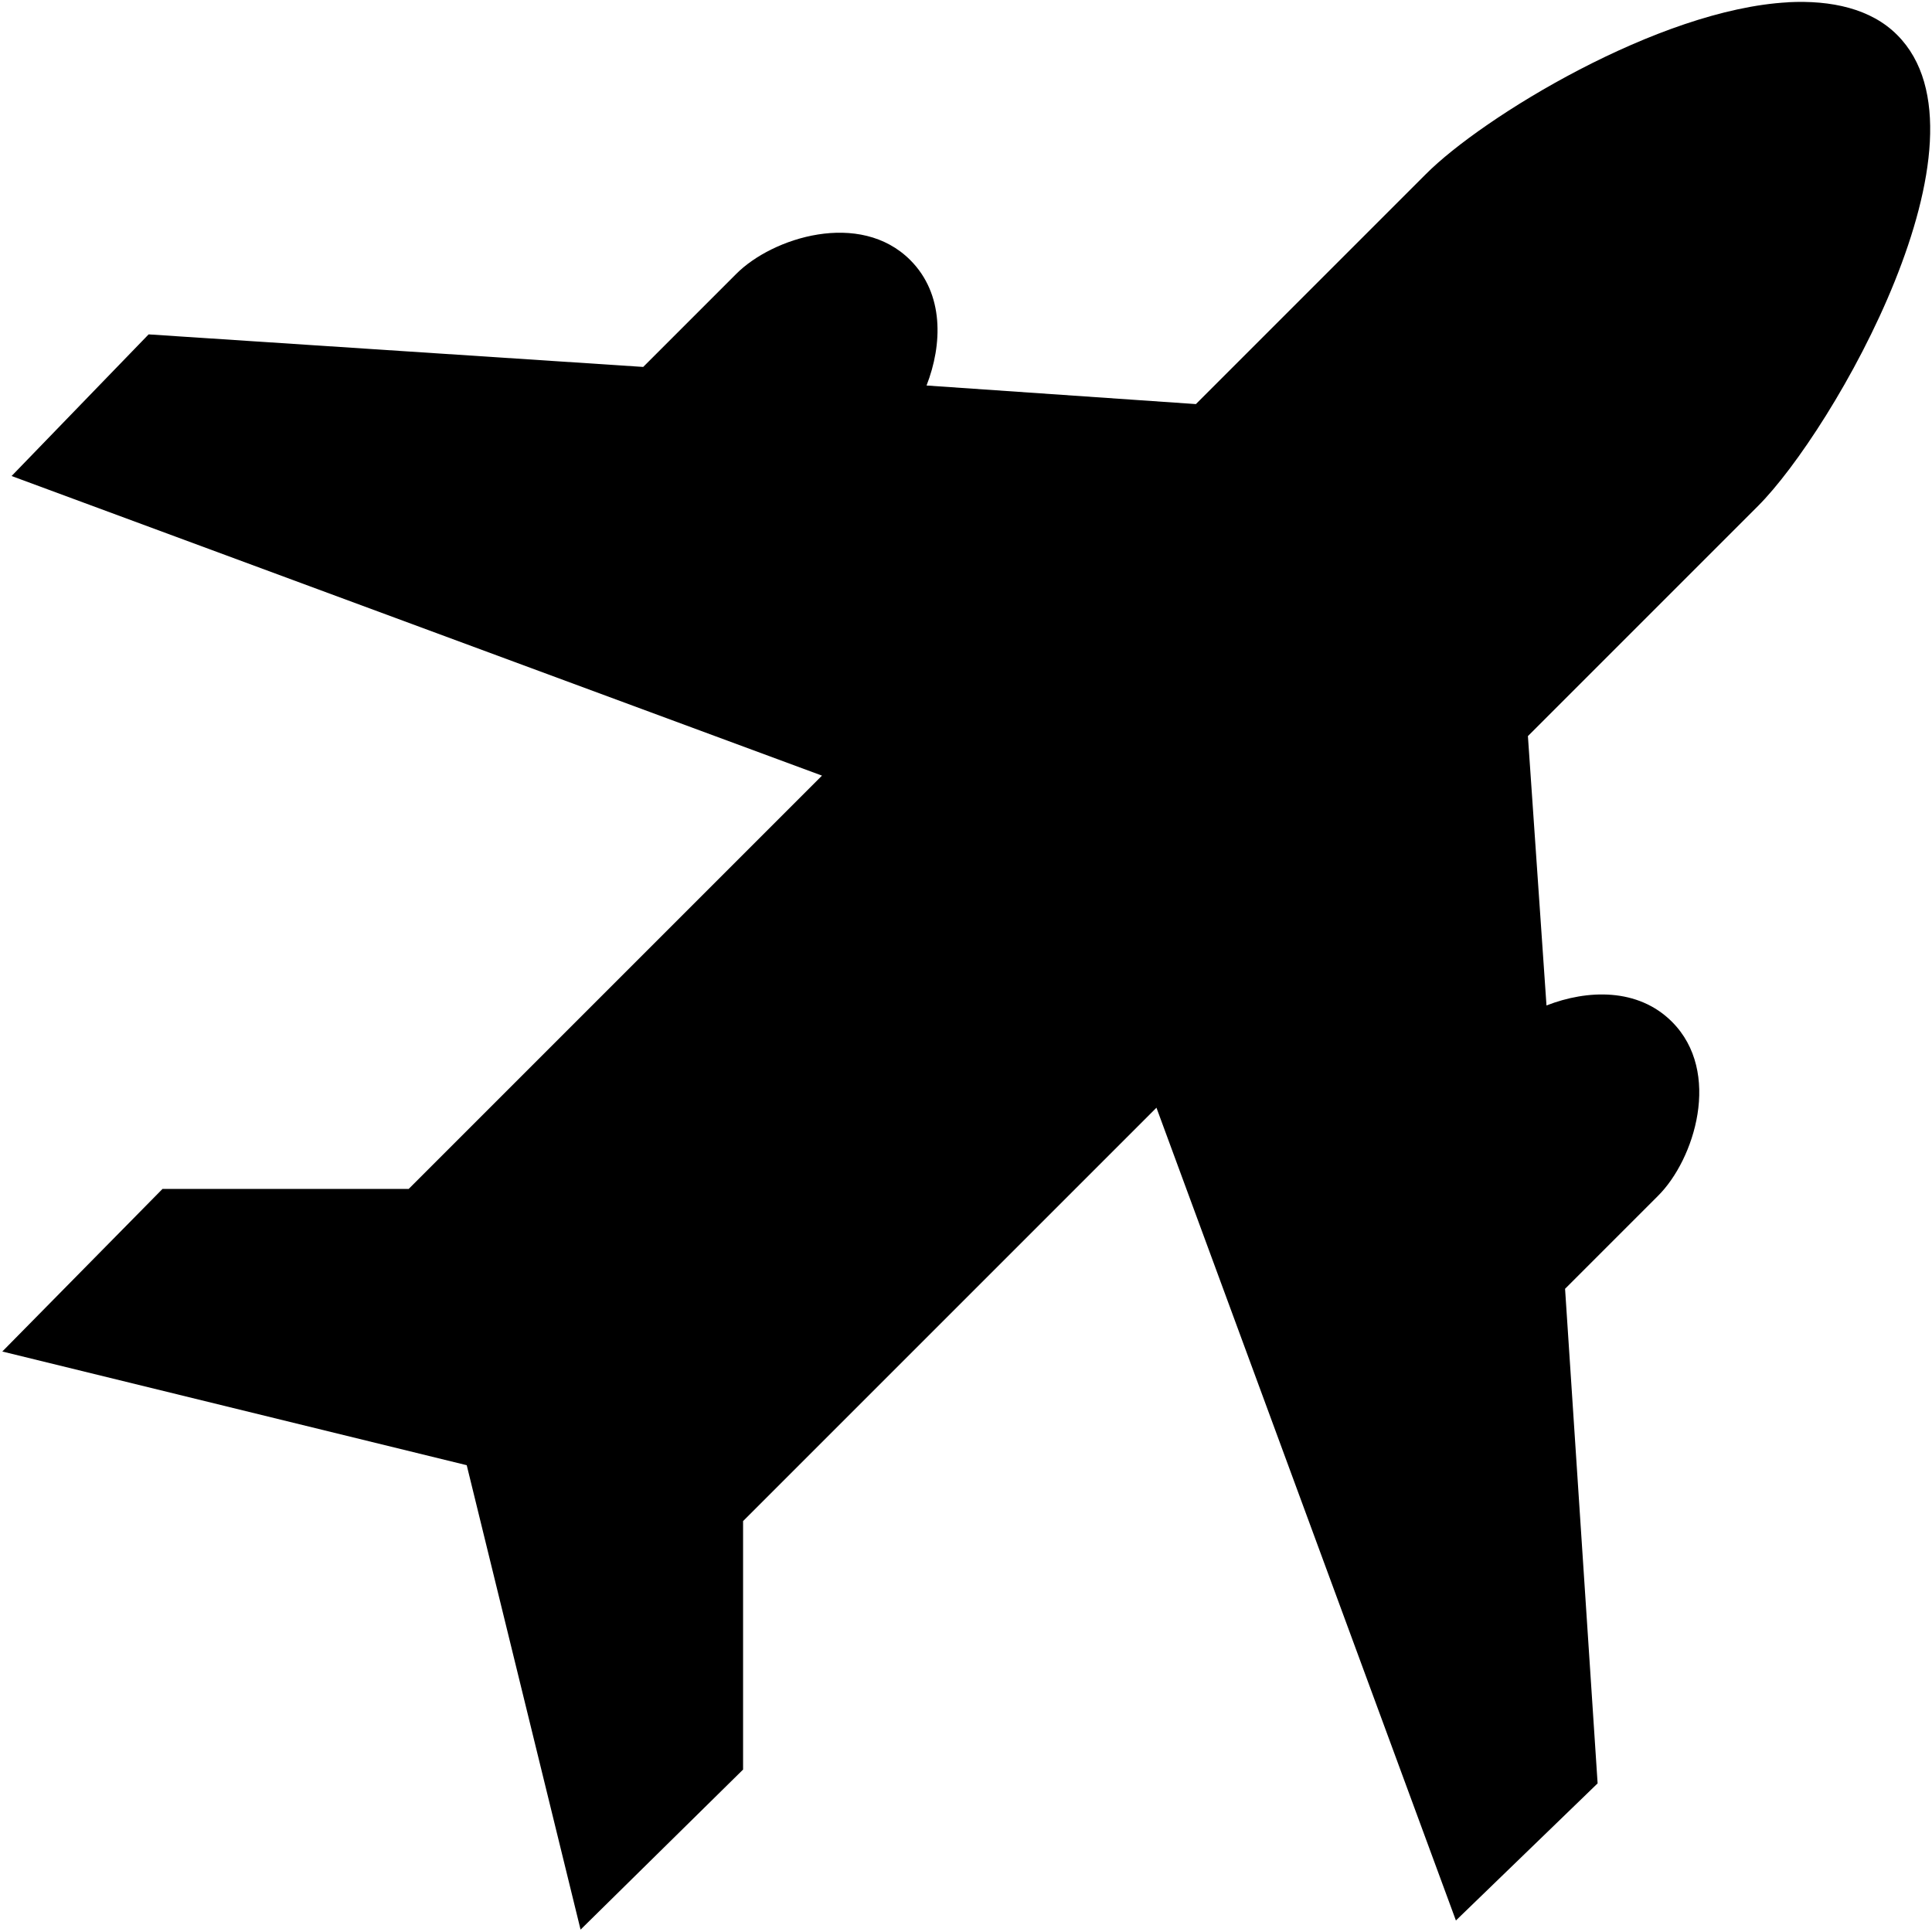 <svg xmlns="http://www.w3.org/2000/svg" viewBox="0 0 26 26"><path d="M24.063.031c-1.743.094-4.118 1.551-4.875 2.313l-3.094 3.094-3.625-.25c.215-.551.238-1.231-.219-1.688-.676-.676-1.855-.305-2.344.188l-1.25 1.25L2 4.5.156 6.406l10.906 4.032L5.5 16H2.187L.031 18.188l6.25 1.53 1.532 6.25L10 23.814V20.47l5.563-5.563 4.03 10.938L21.5 24l-.438-6.656 1.25-1.25c.493-.489.864-1.668.188-2.344-.457-.457-1.137-.434-1.688-.219l-.25-3.625 3.094-3.094C24.672 5.798 26.93 1.867 25.531.47 25.18.117 24.645 0 24.063.03z"/></svg>